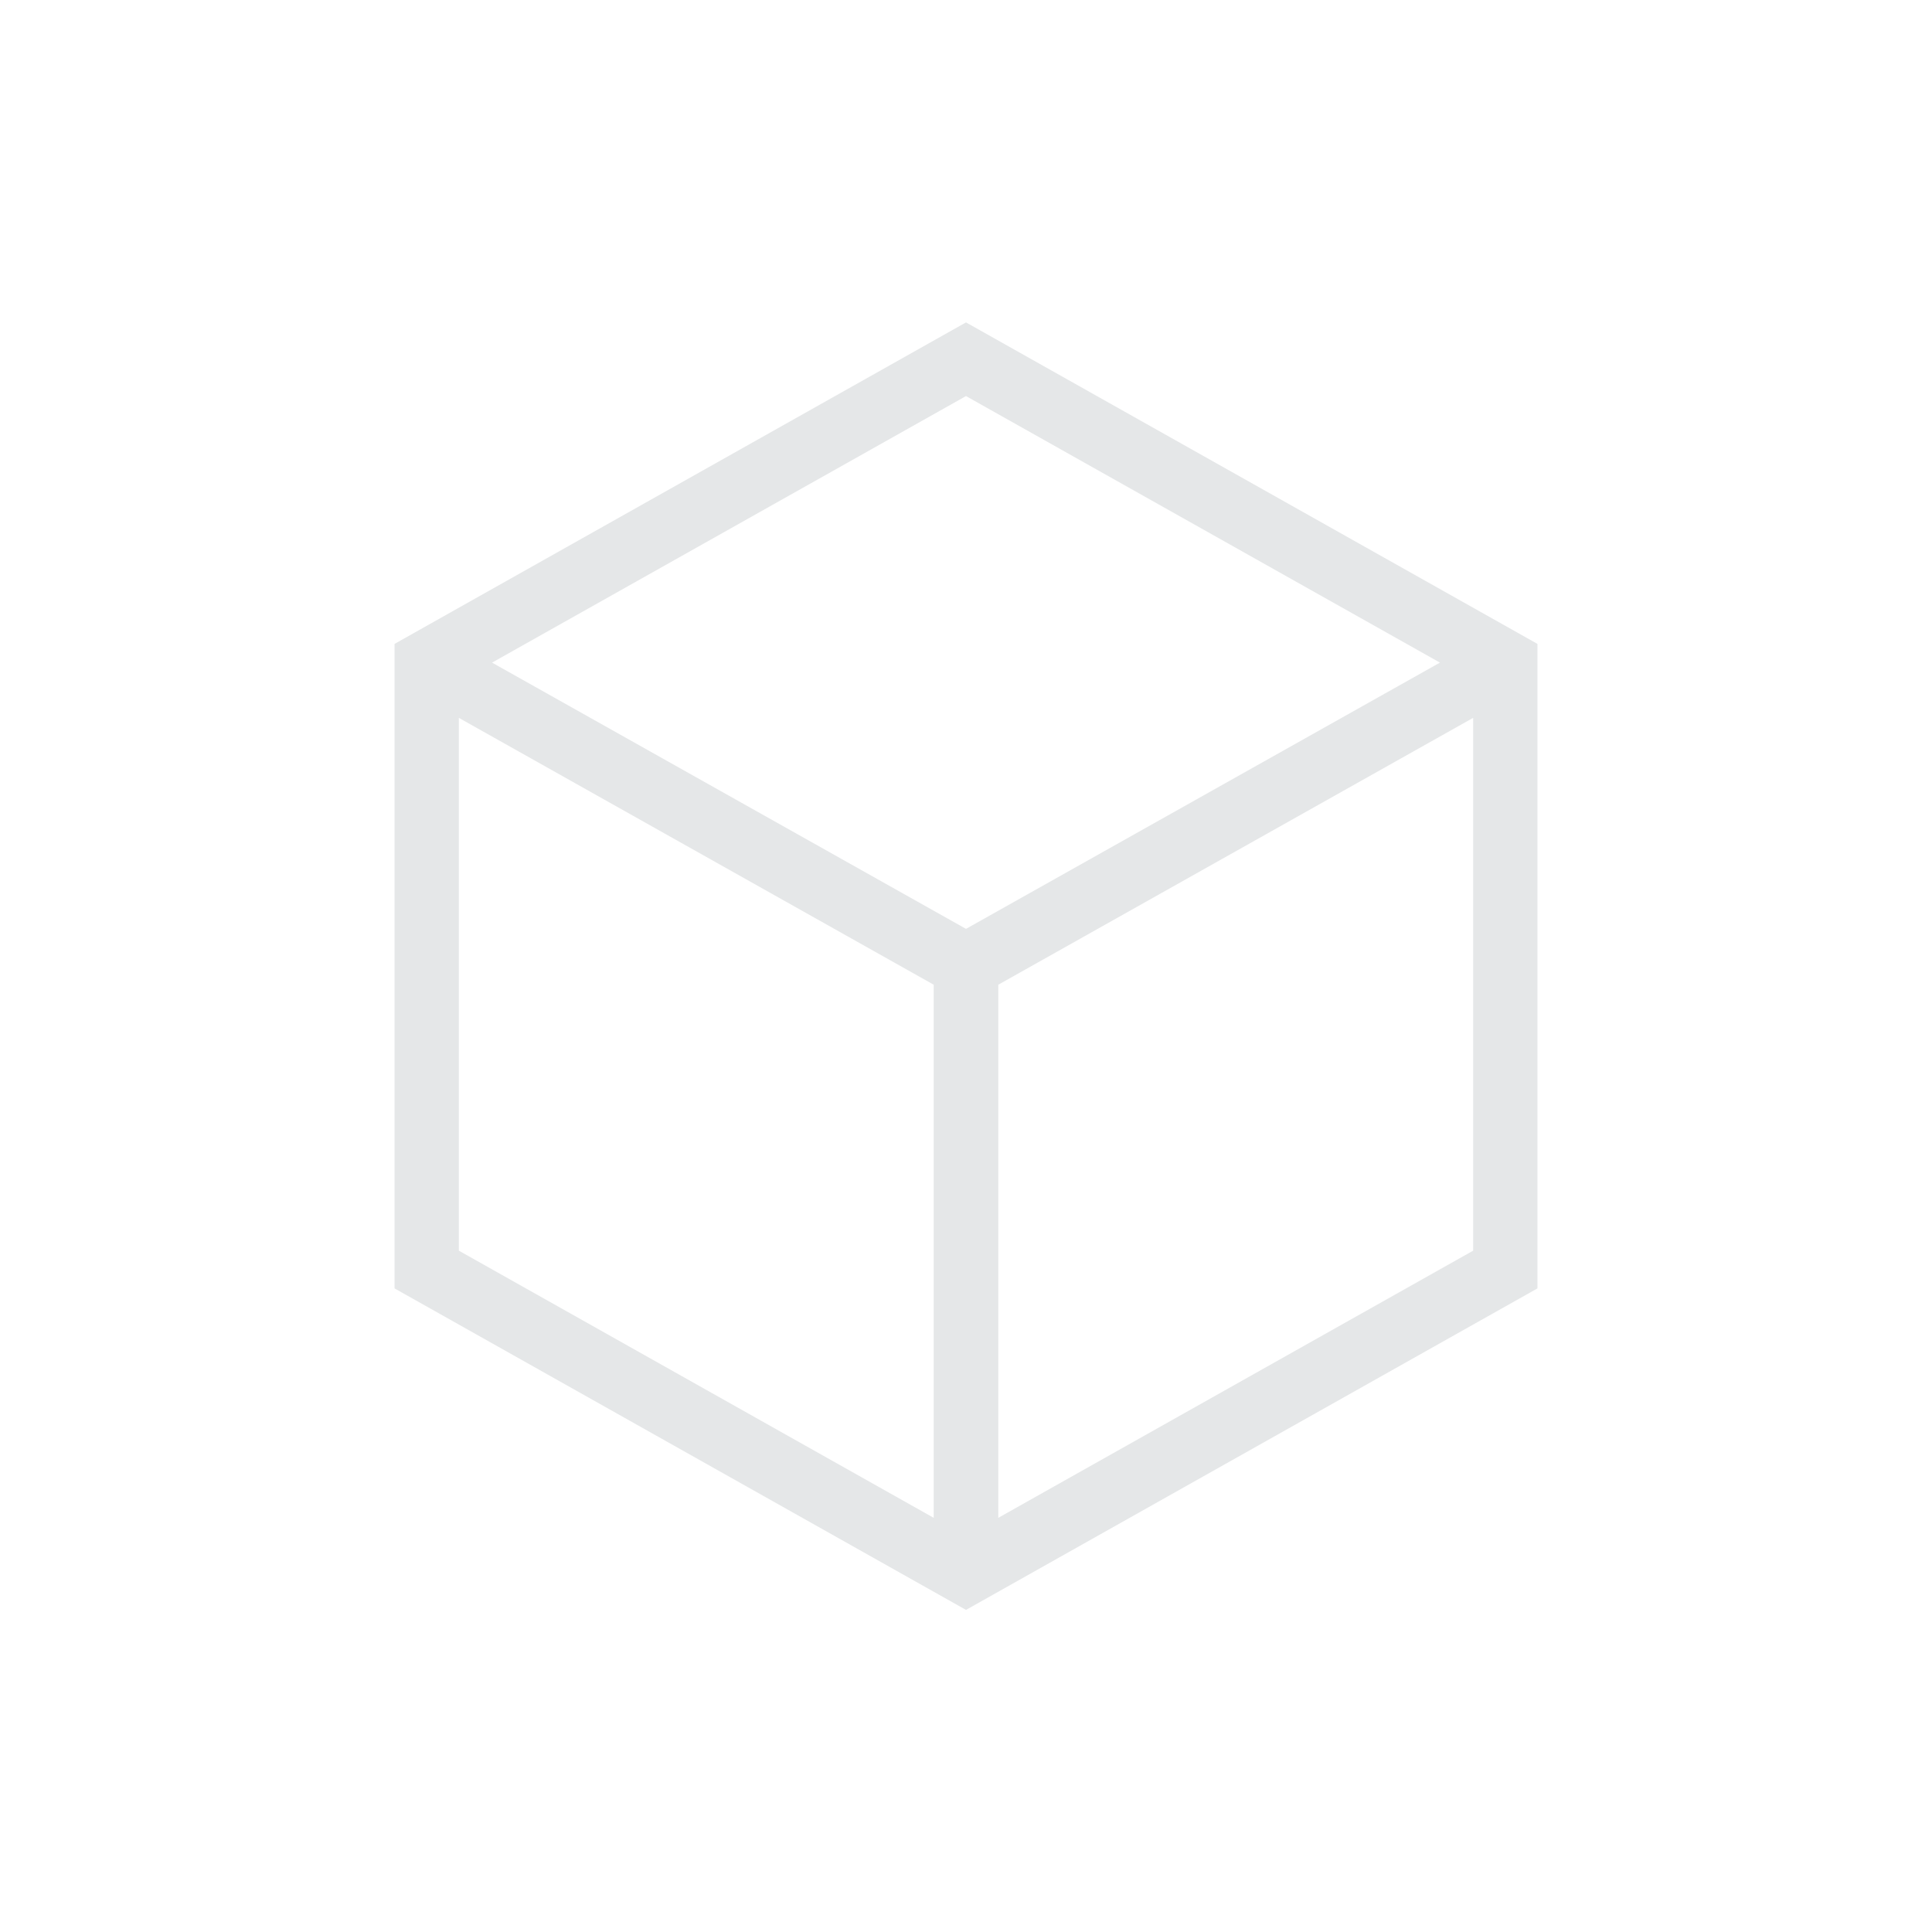 <?xml version="1.0" encoding="UTF-8"?>
<svg xmlns="http://www.w3.org/2000/svg" id="Ebene_1" viewBox="0 0 64 64">
  <defs>
    <style>.cls-1{fill:none;}.cls-2{fill:#e5e7e8;}</style>
  </defs>
  <rect id="b" class="cls-1" width="64" height="64"></rect>
  <path class="cls-2" d="m32,10.68l-18.93,10.65v21.35l18.93,10.65,18.93-10.65v-21.35l-18.93-10.65Zm0,2.44l15.7,8.83-15.7,8.82-15.7-8.82,15.7-8.83Zm-16.8,10.66l15.73,8.84v17.66l-15.73-8.85v-17.65Zm33.6,17.65l-15.73,8.85v-17.66l15.73-8.84v17.65Z"></path>
</svg>
